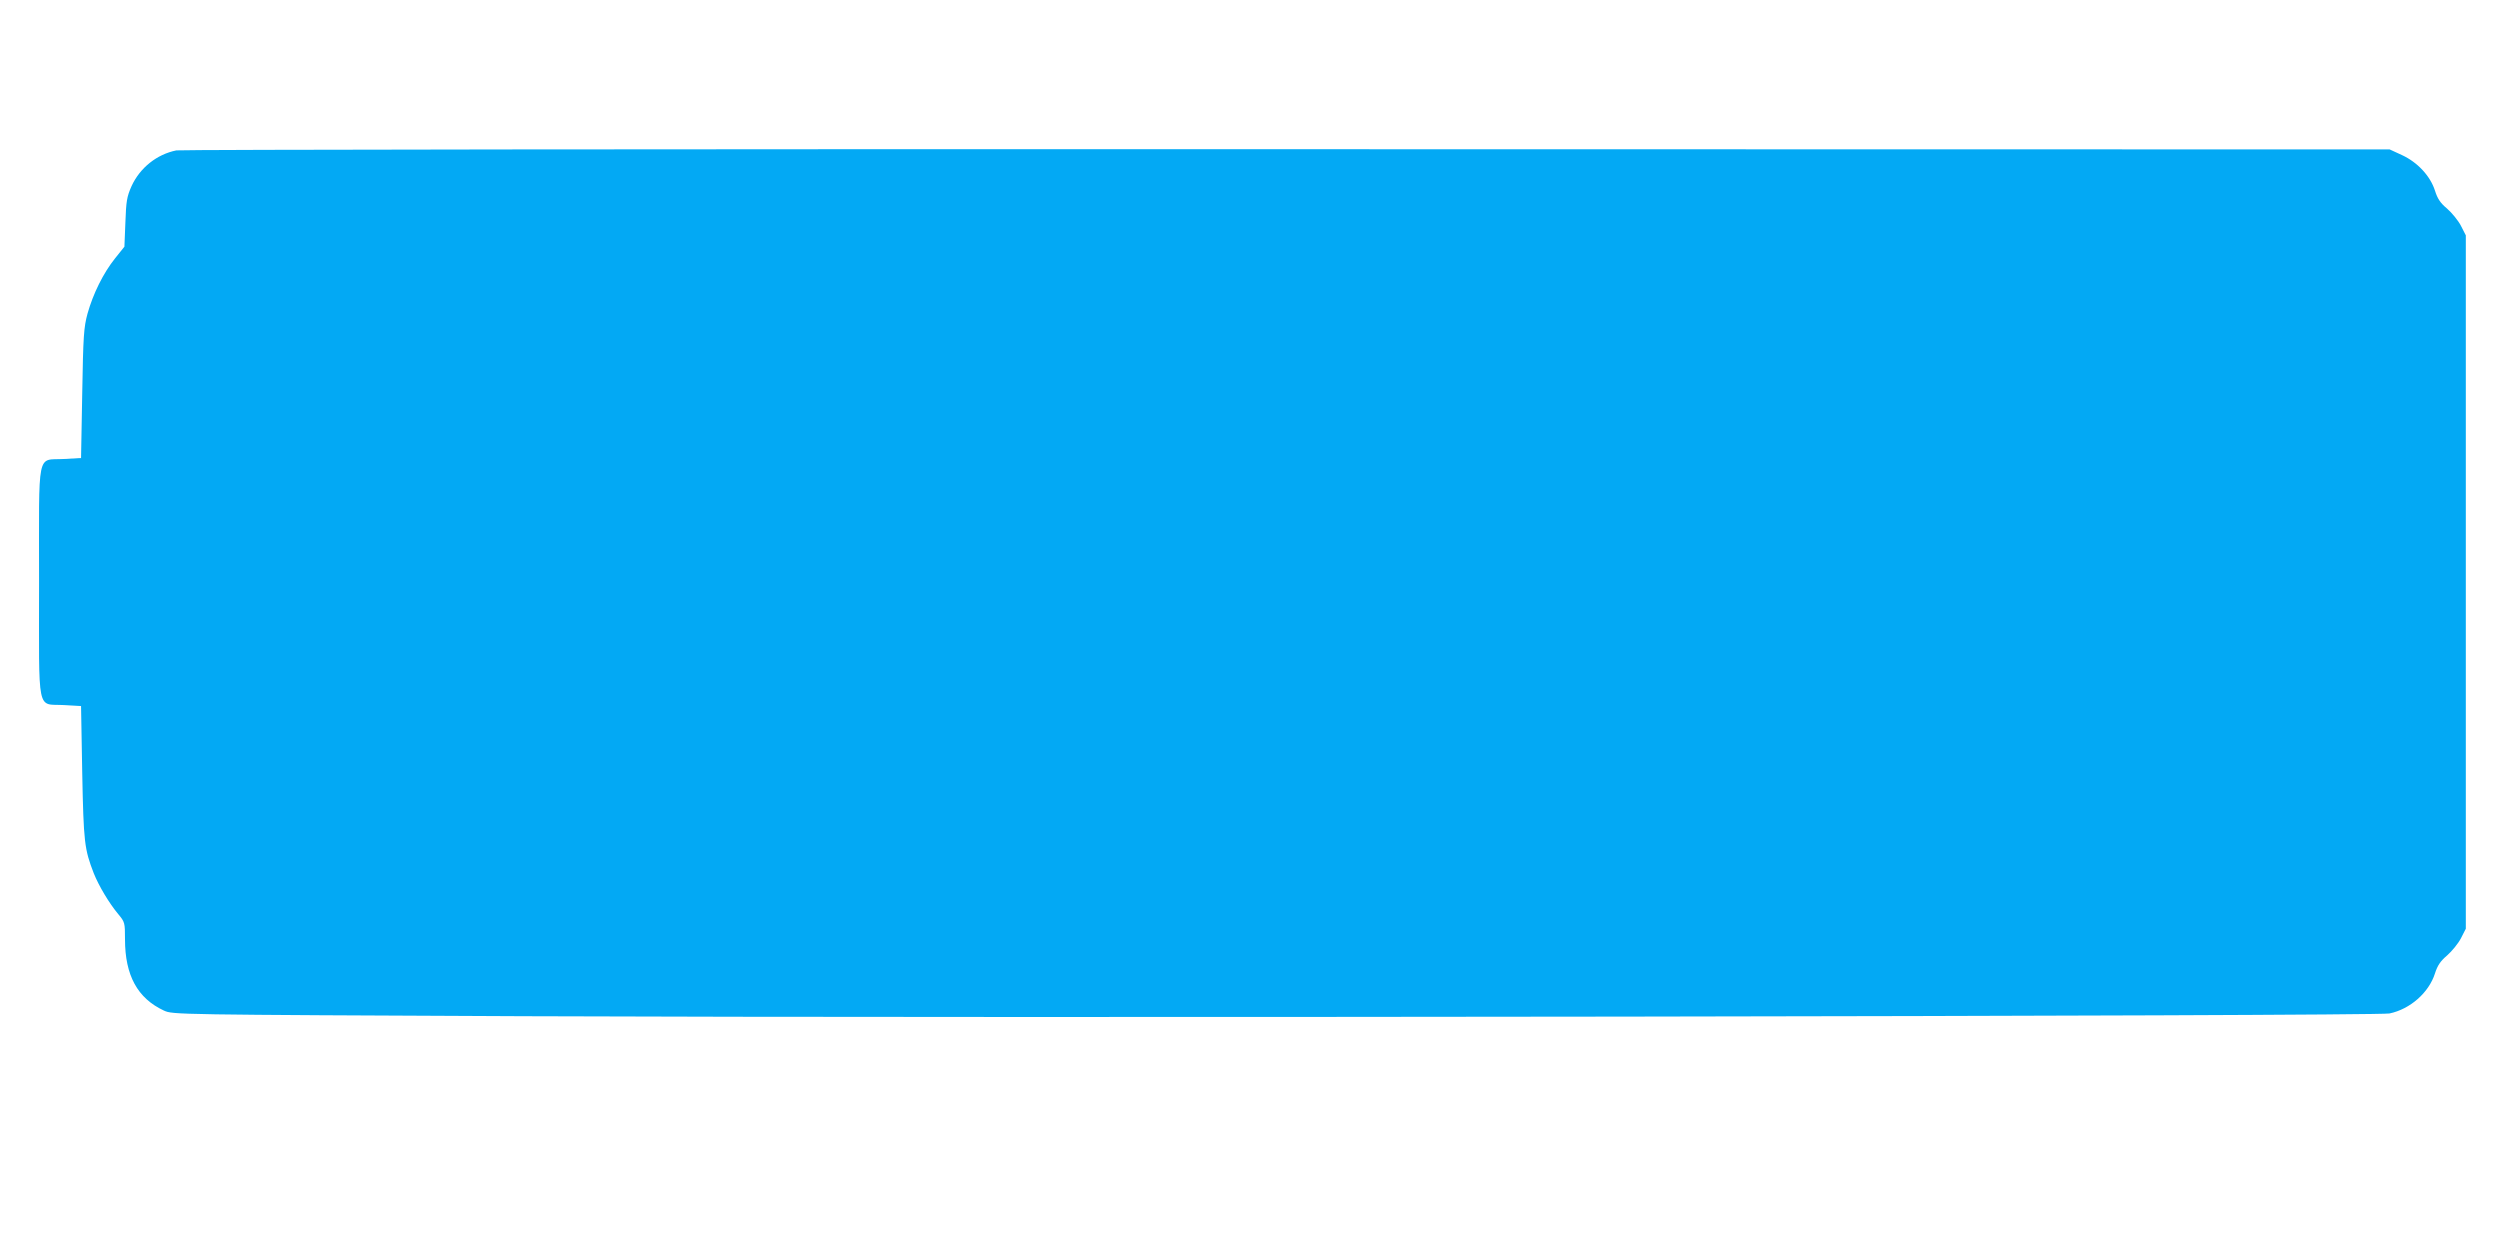 <?xml version="1.0" standalone="no"?>
<!DOCTYPE svg PUBLIC "-//W3C//DTD SVG 20010904//EN"
 "http://www.w3.org/TR/2001/REC-SVG-20010904/DTD/svg10.dtd">
<svg version="1.0" xmlns="http://www.w3.org/2000/svg"
 width="1280pt" height="640pt" viewBox="0 0 1280 640"
 preserveAspectRatio="xMidYMid meet">
<g transform="translate(0,640) scale(0.1,-0.1)"
fill="#03a9f4" stroke="none">
<path d="M903 5630 c-100 -20 -186 -89 -229 -182 -25 -56 -28 -78 -32 -187
l-5 -124 -48 -60 c-60 -75 -112 -180 -141 -283 -19 -71 -22 -113 -27 -409 l-6
-330 -87 -5 c-142 -8 -128 59 -128 -630 0 -689 -14 -622 128 -630 l87 -5 6
-340 c7 -357 11 -392 59 -516 26 -65 79 -154 126 -210 33 -40 34 -43 34 -128
0 -185 64 -302 199 -365 46 -21 47 -21 1841 -29 2388 -10 9485 0 9554 14 106
22 202 107 233 205 13 41 28 63 62 92 25 22 57 61 71 88 l25 49 0 1775 0 1775
-25 49 c-14 27 -46 66 -71 88 -35 29 -49 51 -62 92 -24 75 -89 145 -169 182
l-63 29 -5645 1 c-3105 1 -5664 -2 -5687 -6z"/>
</g>
</svg>
